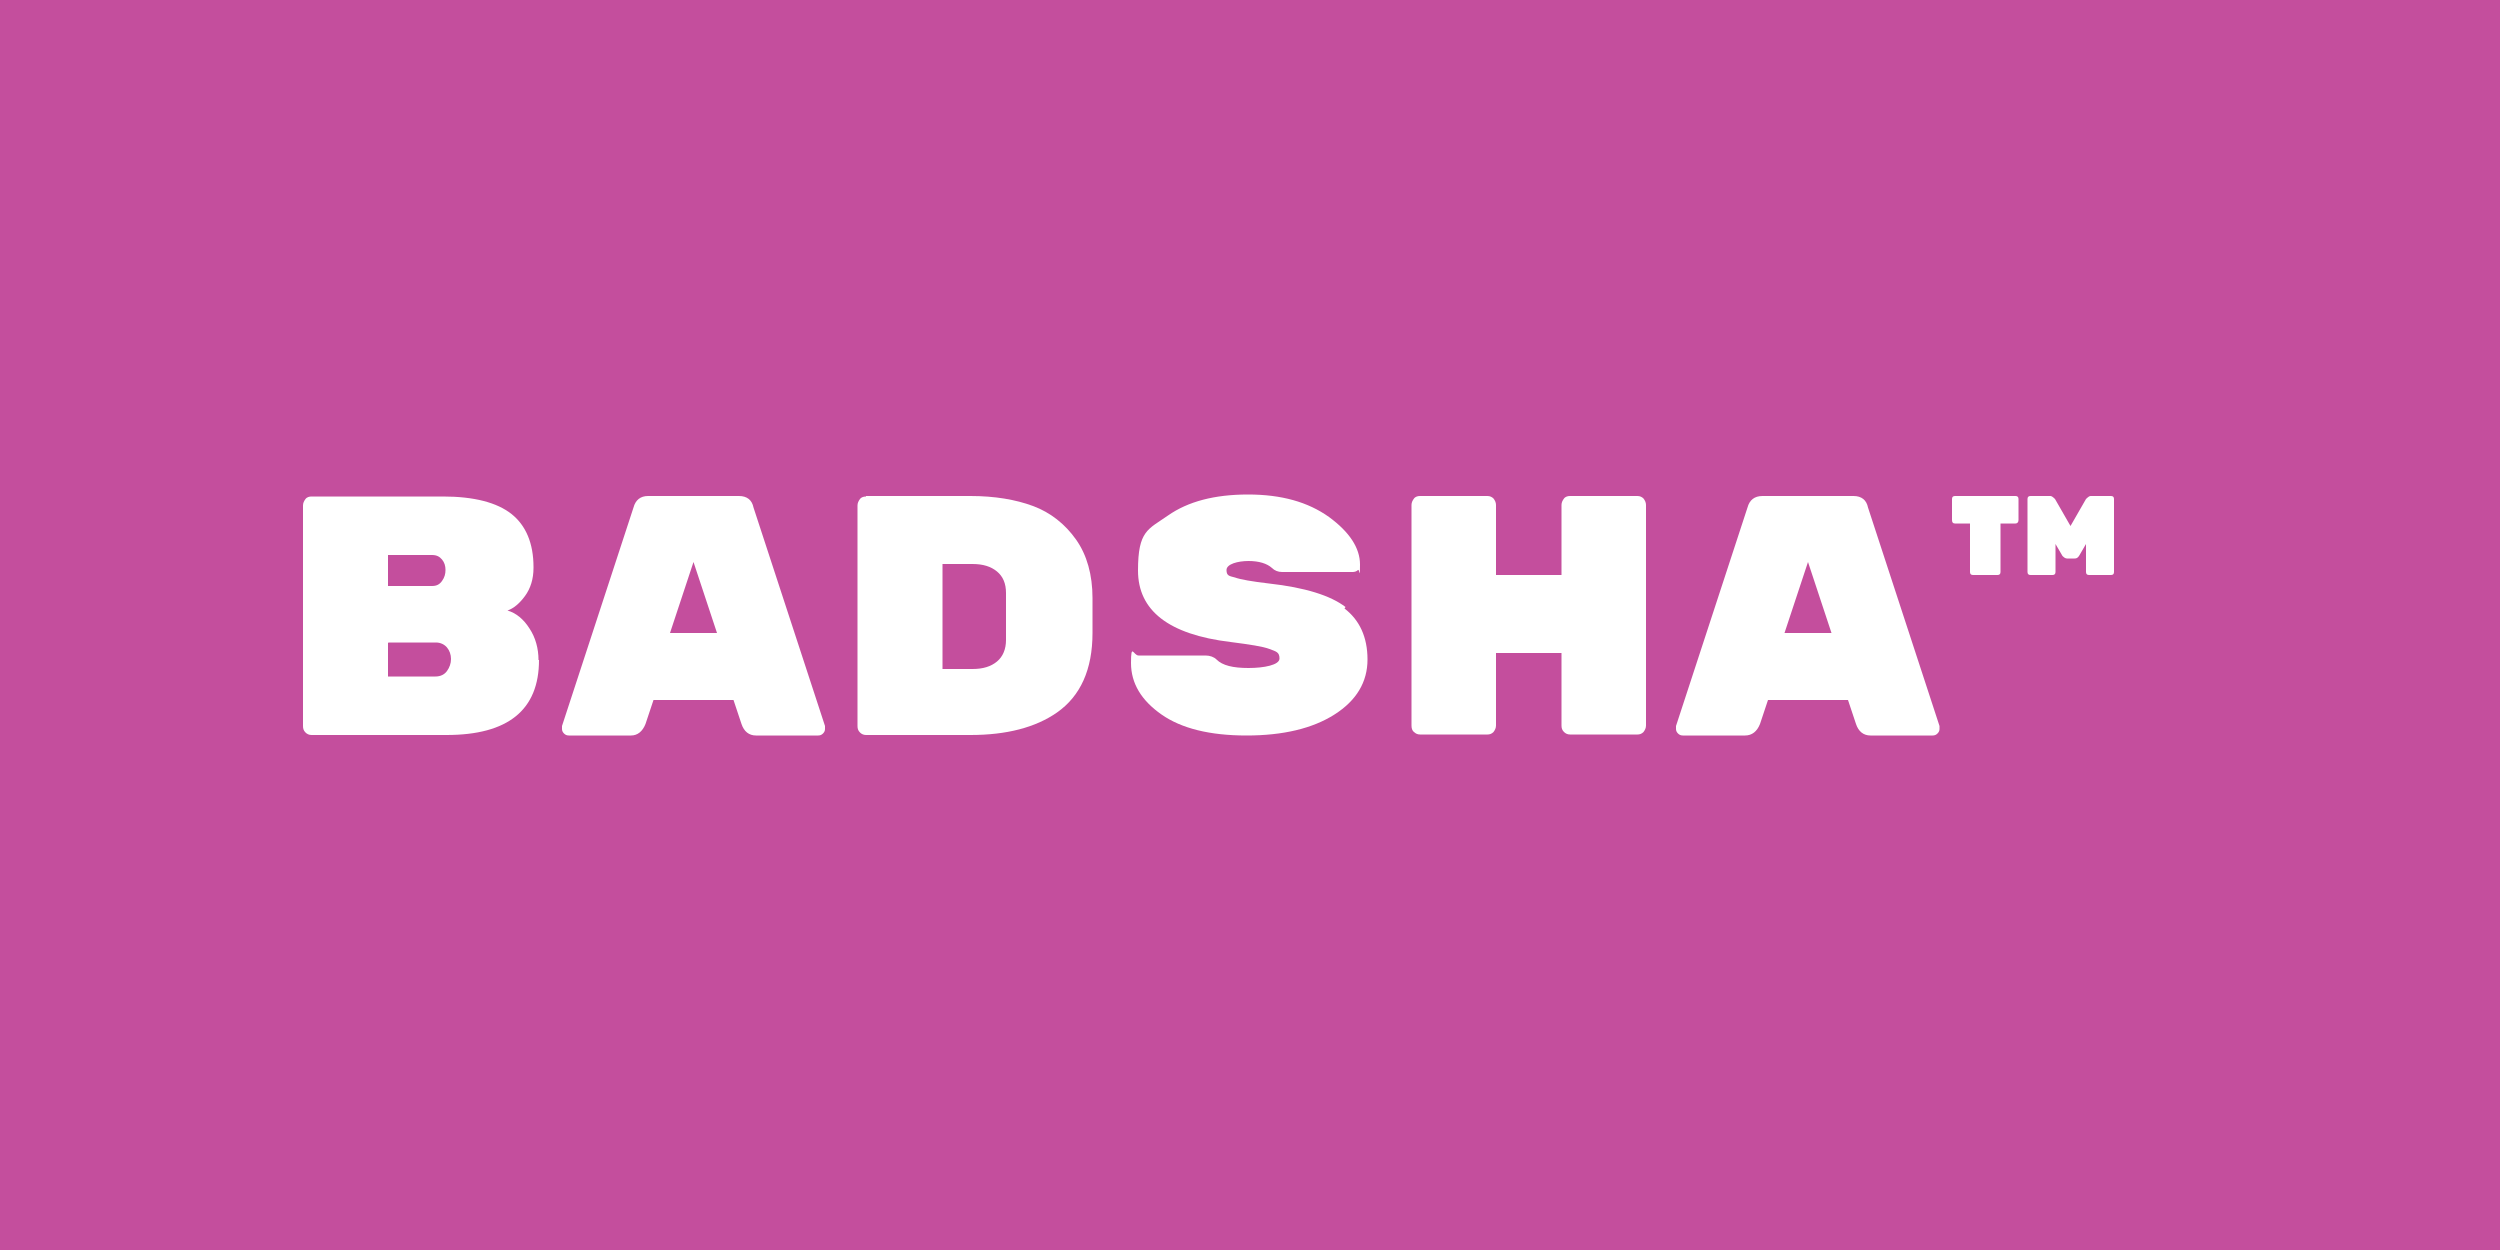 <?xml version="1.0" encoding="UTF-8"?>
<svg xmlns="http://www.w3.org/2000/svg" version="1.1" viewBox="0 0 500 250">
  <!-- Generator: Adobe Illustrator 29.2.1, SVG Export Plug-In . SVG Version: 2.1.0 Build 116)  -->
  <defs>
    <style>
      .st0 {
        fill: #c44e9d;
      }

      .st1 {
        fill: #fff;
      }
    </style>
  </defs>
  <g id="Layer_2">
    <rect class="st0" width="500" height="250"/>
  </g>
  <g id="Layer_1">
    <path class="st1" d="M107.8,132c0,10-6.2,15-18.5,15h-27c-.5,0-.9-.2-1.2-.5-.4-.4-.5-.8-.5-1.3v-44.1c0-.5.2-.9.5-1.3.3-.4.8-.5,1.2-.5h26.3c6.2,0,10.8,1.2,13.7,3.5,2.9,2.3,4.4,5.9,4.4,10.6v.2c0,2.2-.6,4.1-1.7,5.6-1.1,1.5-2.3,2.5-3.5,2.9,1.7.5,3.2,1.7,4.4,3.6,1.2,1.8,1.8,4,1.8,6.3ZM88.4,116.2c.5-.7.7-1.4.7-2.2s-.2-1.5-.7-2.1c-.5-.6-1.1-.9-2-.9h-8.8v6.2h8.8c.9,0,1.5-.3,2-1ZM77.6,128.6v6.7h9.5c1,0,1.8-.4,2.3-1.1.5-.7.8-1.5.8-2.4h0c0-.9-.3-1.7-.8-2.3-.5-.6-1.3-1-2.2-1h-9.5Z"/>
    <path class="st1" d="M126.2,147.1h-12.4c-.4,0-.7-.1-1-.4-.3-.3-.4-.6-.4-.9s0-.5,0-.6l14.3-43.7c.4-1.5,1.4-2.3,2.9-2.3h18.2c1.6,0,2.6.8,2.9,2.3l14.3,43.7c0,.1,0,.3,0,.6s-.1.6-.4.9c-.3.3-.6.4-1,.4h-12.4c-1.4,0-2.4-.8-2.9-2.3l-1.6-4.8h-16l-1.6,4.8c-.6,1.5-1.6,2.3-2.9,2.3ZM143.4,126.6l-4.7-14.2-4.7,14.2h9.3Z"/>
    <path class="st1" d="M173.2,99.2h20.9c4.8,0,9,.7,12.5,2,3.5,1.3,6.4,3.6,8.6,6.7,2.2,3.1,3.3,7.1,3.3,11.7v7c0,7.3-2.4,12.6-7.1,15.9-4.3,3-10.1,4.5-17.3,4.5h-20.9c-.5,0-.9-.2-1.2-.5-.4-.4-.5-.8-.5-1.3v-44.1c0-.5.2-.9.5-1.3.3-.4.8-.5,1.2-.5ZM188.5,112.6v21.2h6c2.1,0,3.7-.5,4.9-1.5,1.2-1,1.8-2.5,1.8-4.3v-9.4c0-1.9-.6-3.3-1.8-4.3-1.2-1-2.8-1.5-4.9-1.5h-6Z"/>
    <path class="st1" d="M268.9,121.7c3,2.3,4.6,5.7,4.6,10.2s-2.2,8.2-6.6,11c-4.4,2.8-10.3,4.2-17.6,4.2s-13-1.4-17-4.2c-4-2.8-6.1-6.2-6.1-10.3s.5-1.5,1.5-1.5h13.4c.9,0,1.7.3,2.2.8,1.2,1.2,3.3,1.7,6.4,1.7s6.2-.6,6.2-1.9-.7-1.4-2-1.9c-1.3-.5-3.9-.9-7.8-1.4-12.4-1.5-18.5-6.3-18.5-14.3s2-8.2,6-11c4-2.8,9.3-4.2,16-4.2s12,1.5,16.2,4.5c4.1,3,6.2,6.2,6.2,9.5s-.1.8-.4,1.1c-.3.3-.7.4-1.1.4h-14.1c-.8,0-1.5-.3-2-.8-1-.9-2.6-1.4-4.7-1.4s-4.4.6-4.4,1.8.6,1.2,1.7,1.5c1.1.4,3.4.8,6.8,1.2,7.2.8,12.3,2.4,15.3,4.7Z"/>
    <path class="st1" d="M314,99.2h13.5c.5,0,.9.2,1.2.5.3.4.5.8.5,1.3v44.1c0,.5-.2.9-.5,1.3-.4.4-.8.5-1.2.5h-13.5c-.5,0-.9-.2-1.2-.5-.4-.4-.5-.8-.5-1.3v-14.5h-13.1v14.5c0,.5-.2.9-.5,1.3-.4.4-.8.5-1.2.5h-13.5c-.5,0-.9-.2-1.2-.5-.4-.3-.5-.8-.5-1.3v-44.1c0-.5.2-.9.5-1.3.3-.4.8-.5,1.2-.5h13.5c.5,0,.9.2,1.2.5.3.4.5.8.5,1.3v14h13.1v-14c0-.5.2-.9.5-1.3.3-.4.8-.5,1.2-.5Z"/>
    <path class="st1" d="M349,147.1h-12.4c-.4,0-.7-.1-1-.4-.3-.3-.4-.6-.4-.9s0-.5,0-.6l14.3-43.7c.4-1.5,1.4-2.3,3-2.3h18.2c1.6,0,2.6.8,2.9,2.3l14.3,43.7c0,.1,0,.3,0,.6s-.1.6-.4.9c-.3.3-.6.4-1,.4h-12.4c-1.4,0-2.4-.8-2.9-2.3l-1.6-4.8h-16l-1.6,4.8c-.6,1.5-1.6,2.3-3,2.3ZM366.3,126.6l-4.7-14.2-4.7,14.2h9.3Z"/>
    <path class="st1" d="M391.1,99.2h12c.4,0,.6.2.6.6v4.2c0,.4-.2.7-.6.7h-3v9.7c0,.4-.2.6-.6.6h-4.9c-.4,0-.6-.2-.6-.6v-9.7h-3c-.4,0-.6-.2-.6-.7v-4.2c0-.4.2-.6.6-.6ZM418.2,99.2h4c.4,0,.6.2.6.6v14.6c0,.4-.2.6-.6.6h-4.4c-.4,0-.6-.2-.6-.6v-5.6l-1.4,2.4c-.3.4-.5.5-.9.5h-1.5c-.3,0-.6-.2-.9-.5l-1.4-2.4v5.6c0,.4-.2.6-.6.6h-4.4c-.4,0-.6-.2-.6-.6v-14.6c0-.4.2-.6.6-.6h4c.2,0,.5.2.9.6l3.1,5.4,3.1-5.4c.4-.4.7-.6.9-.6Z"/>
  </g>
</svg>